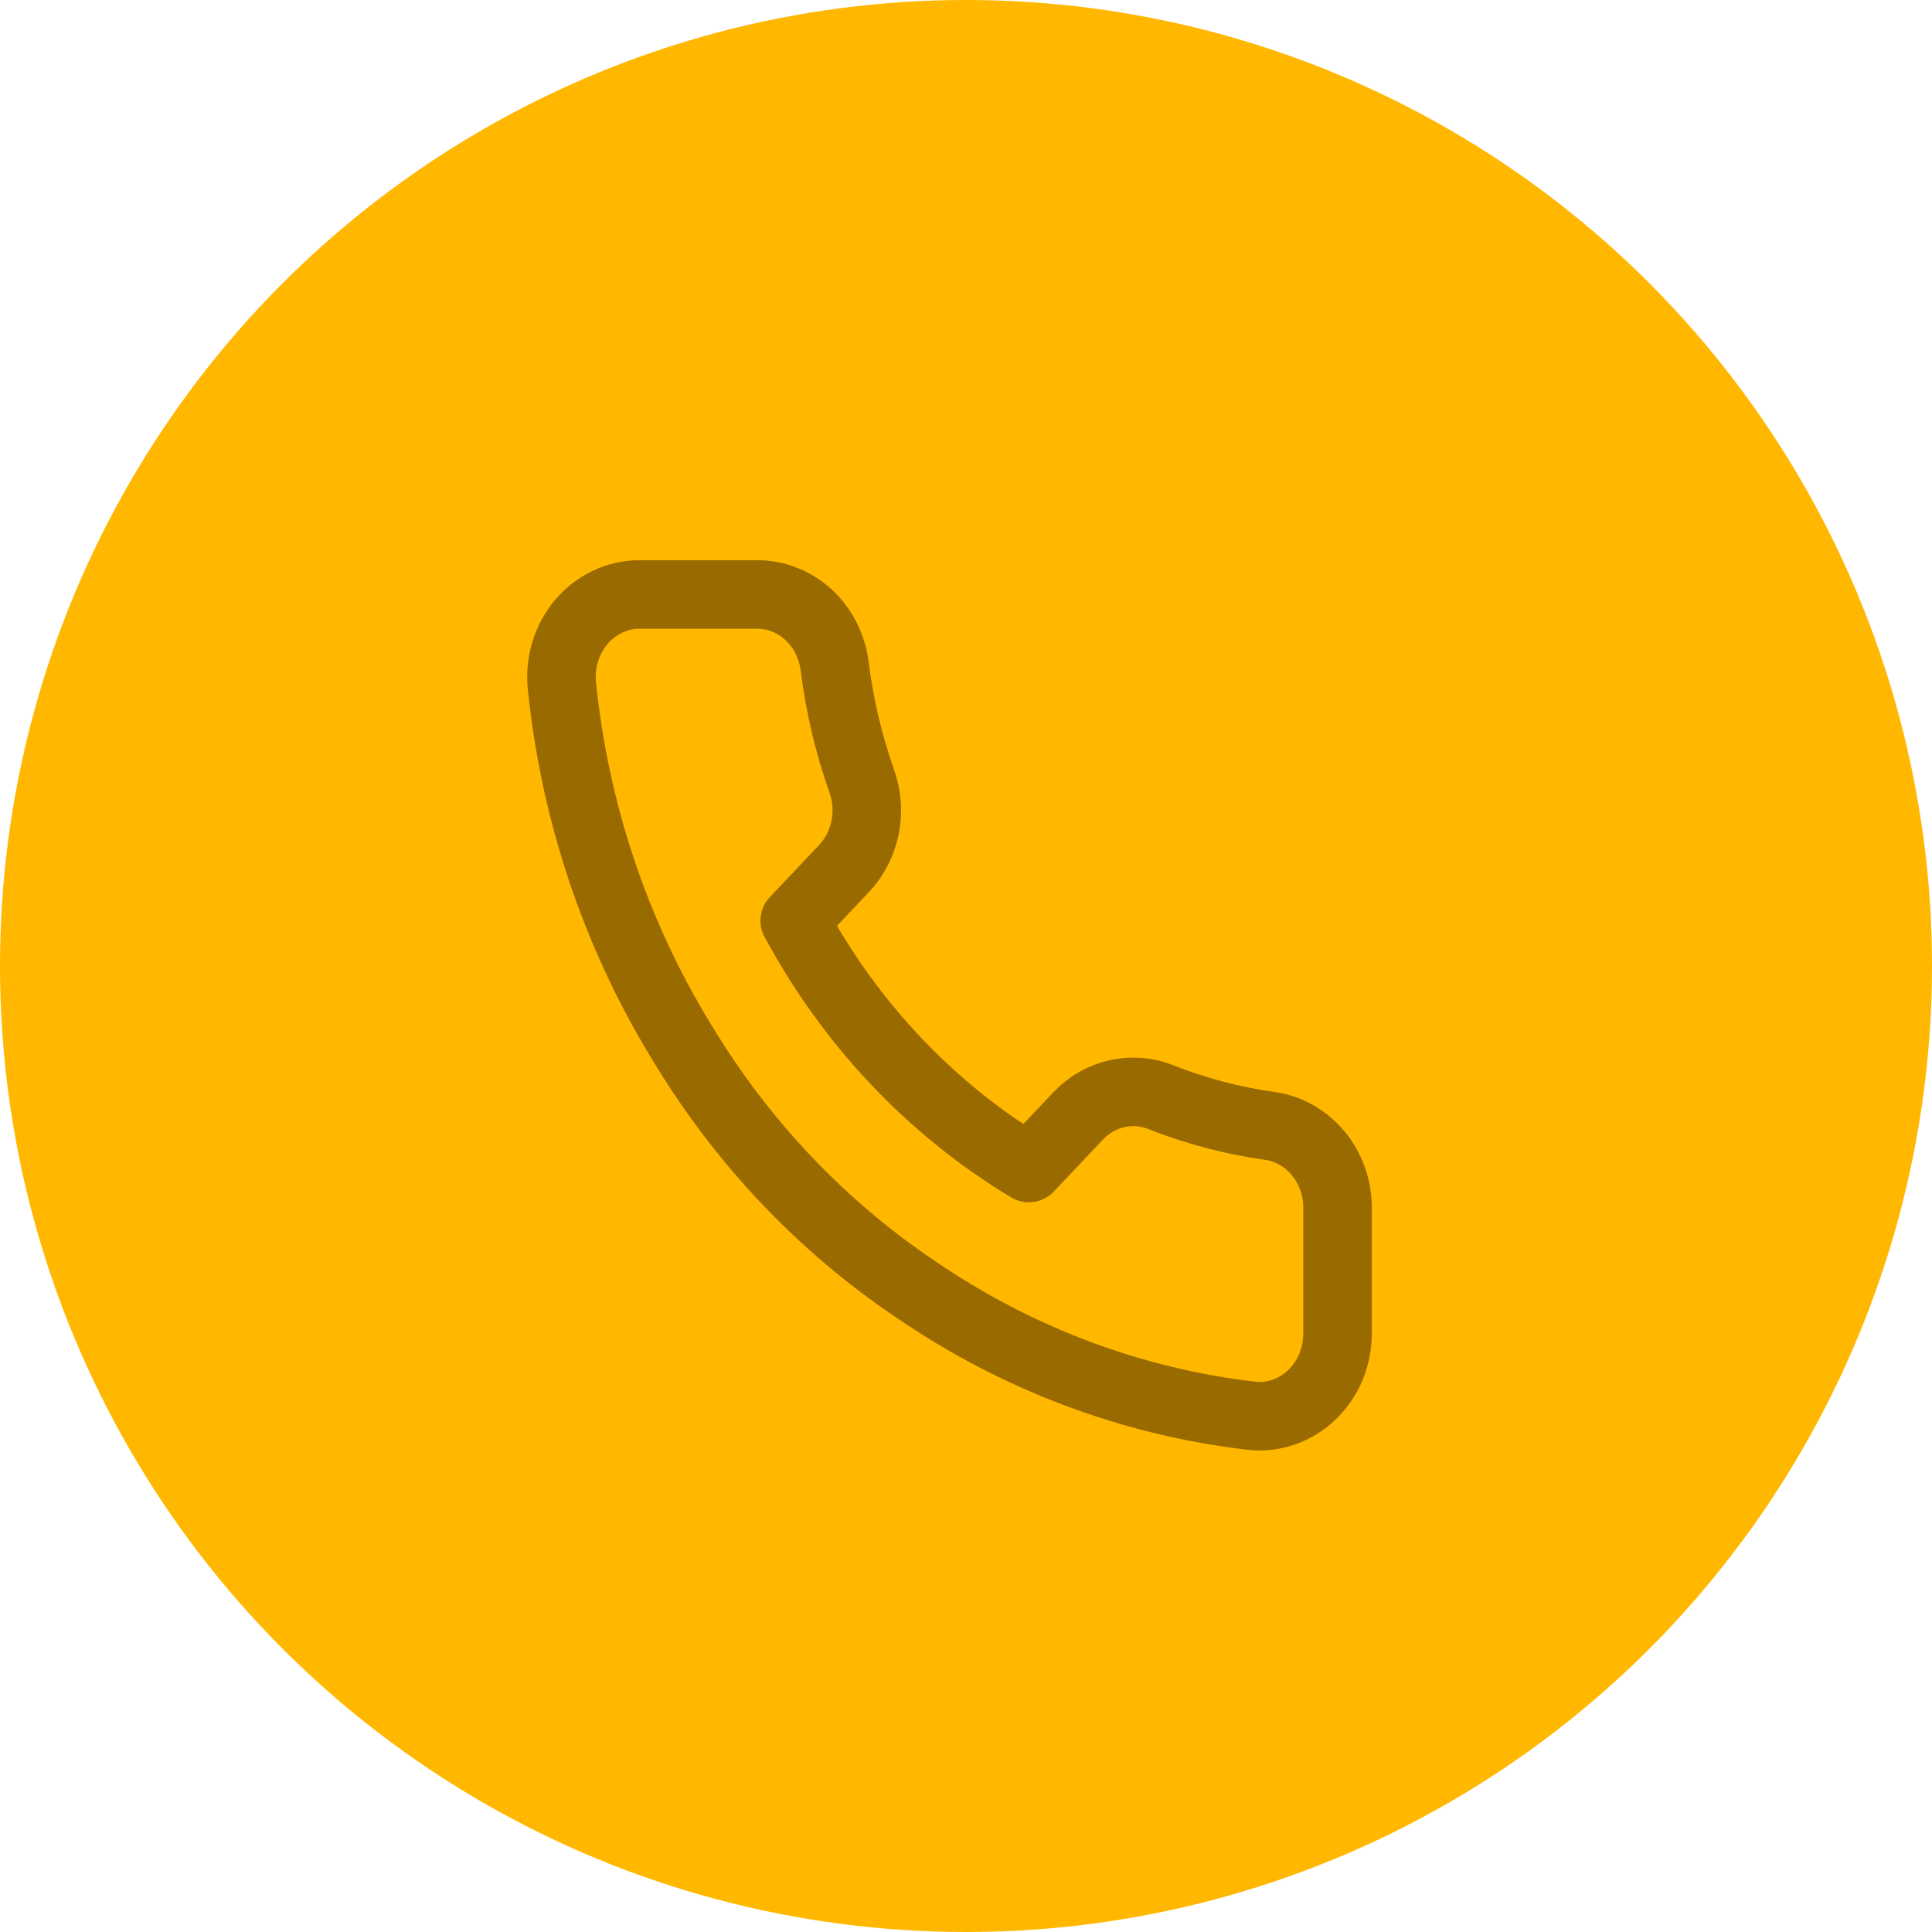 <svg width="26" height="26" viewBox="0 0 26 26" fill="none" xmlns="http://www.w3.org/2000/svg">
<circle cx="13" cy="13" r="13" fill="#FFB700"/>
<path d="M18 16.28V17.945C18 18.099 17.97 18.252 17.912 18.394C17.853 18.535 17.767 18.662 17.659 18.767C17.552 18.871 17.424 18.951 17.286 19C17.147 19.05 17 19.068 16.855 19.054C15.239 18.869 13.687 18.285 12.323 17.351C11.054 16.499 9.978 15.362 9.172 14.021C8.285 12.573 7.732 10.925 7.56 9.21C7.547 9.056 7.564 8.902 7.611 8.756C7.657 8.61 7.732 8.476 7.83 8.362C7.928 8.248 8.048 8.157 8.182 8.095C8.315 8.032 8.459 8 8.605 8H10.18C10.435 7.997 10.682 8.093 10.876 8.268C11.069 8.444 11.195 8.688 11.231 8.955C11.297 9.487 11.42 10.011 11.598 10.514C11.669 10.713 11.684 10.928 11.642 11.136C11.6 11.344 11.503 11.534 11.362 11.685L10.695 12.39C11.443 13.779 12.531 14.929 13.846 15.719L14.513 15.014C14.655 14.865 14.836 14.762 15.032 14.718C15.229 14.674 15.433 14.69 15.621 14.765C16.097 14.953 16.592 15.083 17.096 15.153C17.352 15.191 17.584 15.327 17.751 15.535C17.918 15.742 18.006 16.008 18 16.28Z" stroke="#986A00" stroke-width="0.922" stroke-linecap="round" stroke-linejoin="round"/>
</svg>
